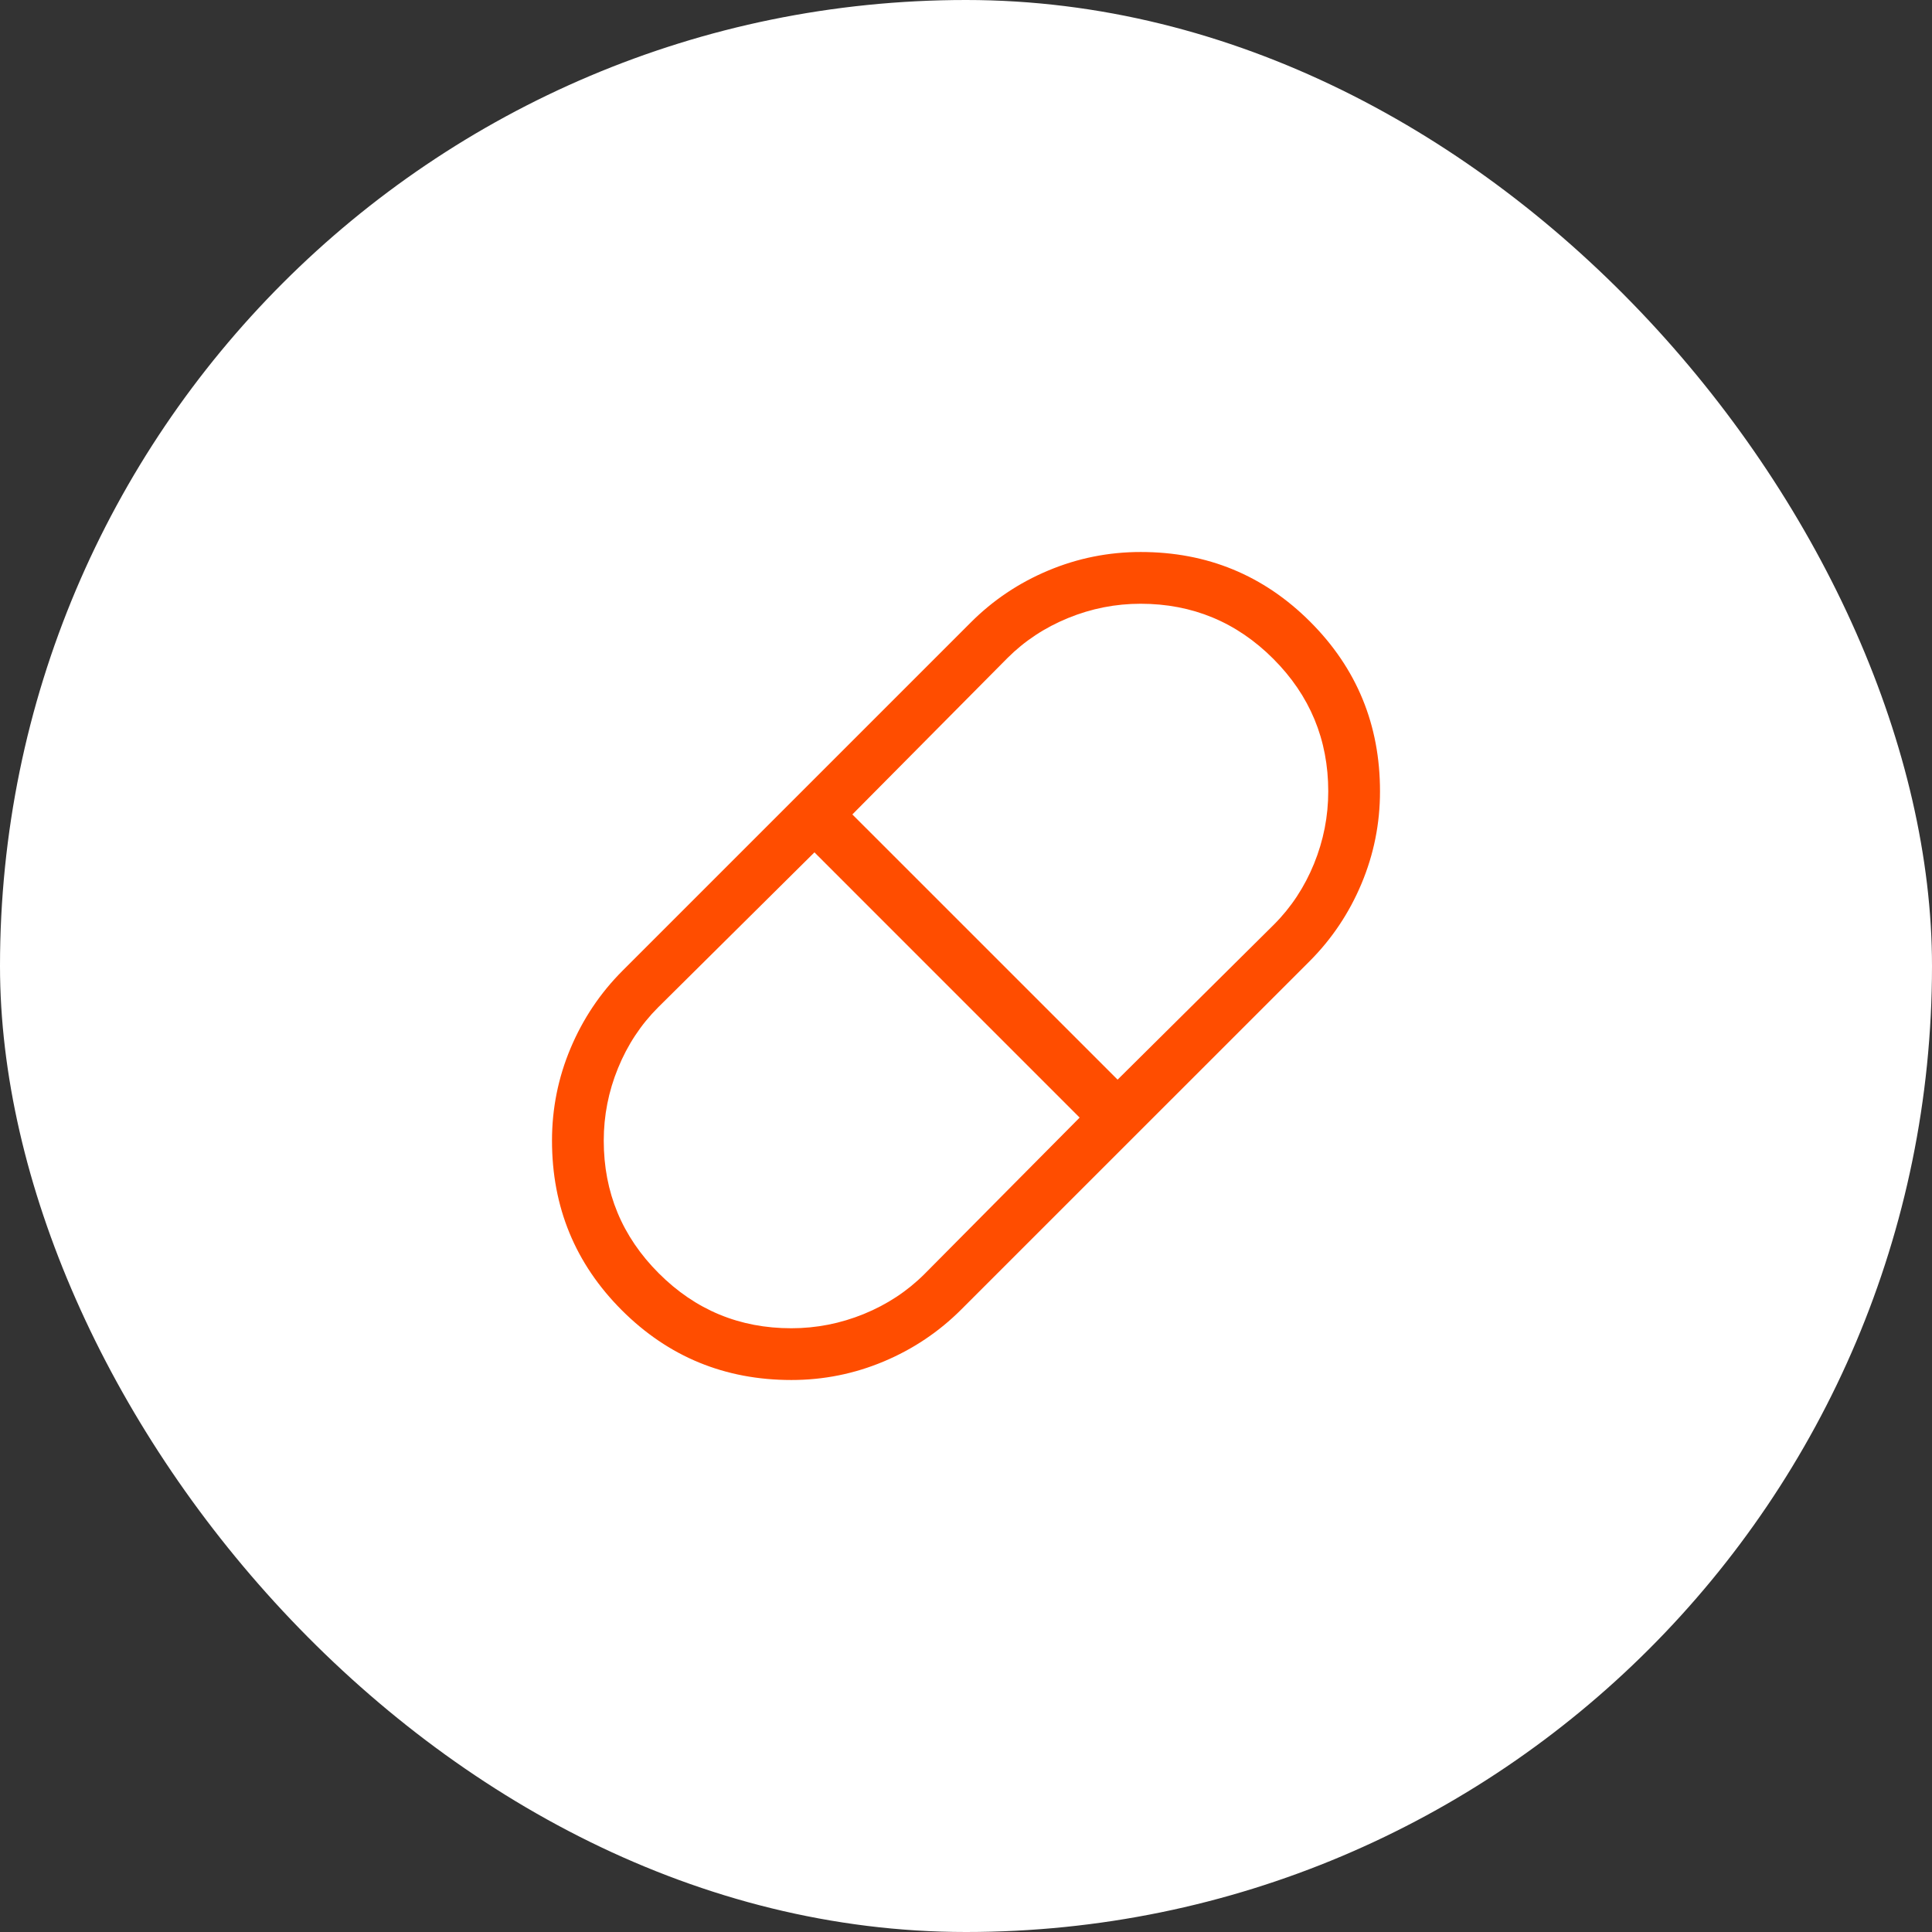 <svg width="56" height="56" viewBox="0 0 56 56" fill="none" xmlns="http://www.w3.org/2000/svg">
<rect x="0" y="0" width="56" height="56" fill="#333333" stroke="none"/>
<rect width="56" height="56" rx="28" fill="white"/>
<path d="M22.938 40C21.011 40 19.372 39.325 18.023 37.977C16.674 36.627 16 34.989 16 33.062C16 32.13 16.179 31.238 16.537 30.387C16.895 29.535 17.397 28.785 18.043 28.138L28.138 18.043C28.784 17.396 29.533 16.894 30.385 16.537C31.238 16.179 32.131 16 33.064 16C34.991 16 36.629 16.674 37.978 18.023C39.327 19.372 40.001 21.011 40 22.938C40 23.87 39.821 24.763 39.463 25.615C39.106 26.466 38.605 27.215 37.959 27.862L27.862 37.957C27.216 38.603 26.467 39.105 25.615 39.463C24.763 39.821 23.87 40 22.938 40ZM32.394 31.294L36.925 26.8C37.425 26.3 37.812 25.712 38.087 25.038C38.362 24.363 38.5 23.663 38.5 22.938C38.5 21.438 37.968 20.157 36.906 19.095C35.843 18.032 34.562 17.501 33.062 17.5C32.337 17.5 31.637 17.637 30.962 17.913C30.288 18.188 29.7 18.575 29.2 19.075L24.706 23.607L32.394 31.294ZM22.938 38.5C23.663 38.5 24.363 38.362 25.038 38.087C25.712 37.812 26.3 37.425 26.8 36.925L31.294 32.394L23.607 24.706L19.075 29.2C18.575 29.7 18.188 30.288 17.913 30.962C17.637 31.637 17.5 32.337 17.5 33.062C17.5 34.562 18.032 35.844 19.095 36.907C20.157 37.97 21.439 38.501 22.938 38.5Z" fill="#FF4D00"/>
</svg>
